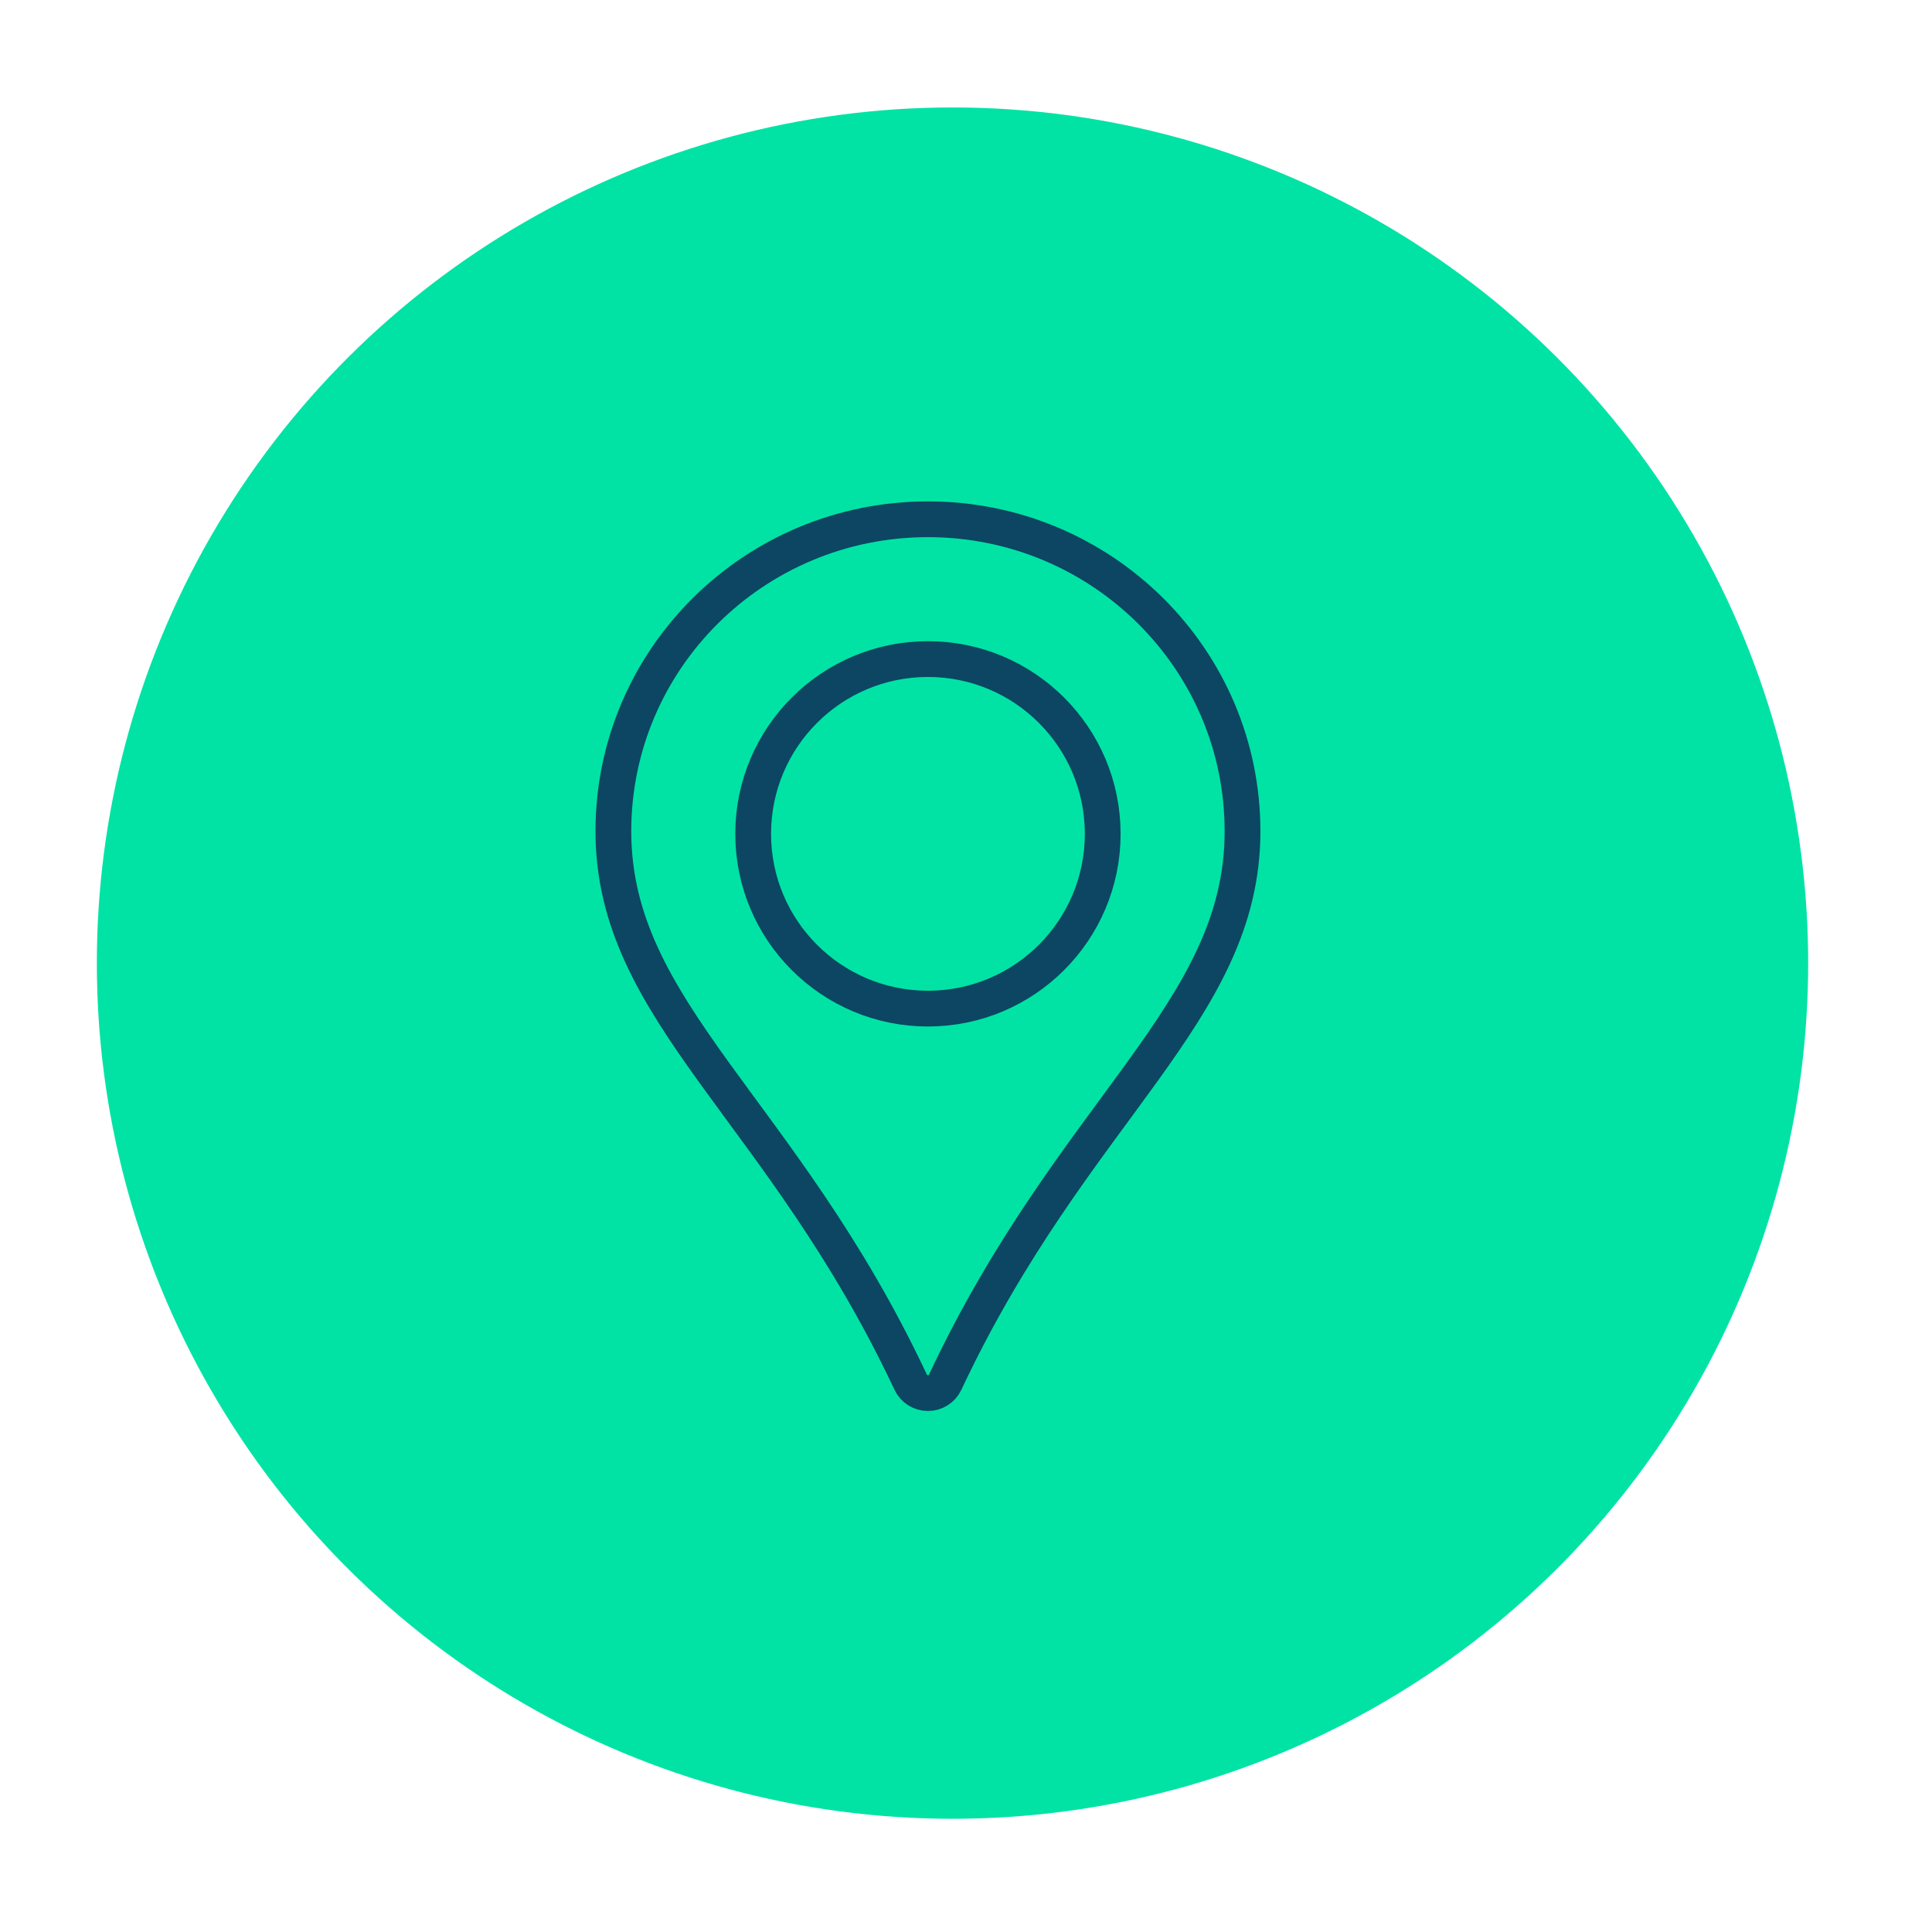 <?xml version="1.0" encoding="UTF-8" standalone="no"?>
<!DOCTYPE svg PUBLIC "-//W3C//DTD SVG 1.1//EN" "http://www.w3.org/Graphics/SVG/1.1/DTD/svg11.dtd">
<svg width="100%" height="100%" viewBox="0 0 108 108" version="1.1" xmlns="http://www.w3.org/2000/svg" xmlns:xlink="http://www.w3.org/1999/xlink" xml:space="preserve" xmlns:serif="http://www.serif.com/" style="fill-rule:evenodd;clip-rule:evenodd;stroke-miterlimit:10;">
    <g transform="matrix(1,0,0,1,-2457.22,-100.664)">
        <g transform="matrix(1.333,0,0,1.333,0,0)">
            <g transform="matrix(0,-1,-1,0,1883.32,80.523)">
                <path d="M-35.383,-35.383C-54.925,-35.383 -70.766,-19.541 -70.766,-0C-70.766,19.542 -54.925,35.383 -35.383,35.383C-15.841,35.383 -0,19.542 -0,-0C-0,-19.541 -15.841,-35.383 -35.383,-35.383" style="fill:rgb(0,227,165);fill-rule:nonzero;"/>
            </g>
        </g>
        <g transform="matrix(1.333,0,0,1.333,0,0)">
            <g transform="matrix(0,-1,-1,0,1883.32,80.523)">
                <circle cx="-35.383" cy="0" r="35.383" style="fill:none;stroke:rgb(0,227,165);stroke-width:1px;"/>
            </g>
        </g>
        <g transform="matrix(1.333,0,0,1.333,0,0)">
            <g transform="matrix(1,0,0,1,1882.29,113.417)">
                <path d="M0,4.397C-4.048,4.397 -7.329,1.116 -7.329,-2.932C-7.329,-6.98 -4.048,-10.261 0,-10.261C4.048,-10.261 7.329,-6.98 7.329,-2.932C7.329,1.116 4.048,4.397 0,4.397ZM0,-16.124C-7.286,-16.124 -13.192,-10.267 -13.192,-3.04C-13.192,4.566 -6.109,8.594 -0.723,20.066C-0.593,20.344 -0.309,20.521 0,20.521C0.309,20.521 0.591,20.344 0.721,20.066C6.109,8.594 13.192,4.566 13.192,-3.04C13.192,-10.267 7.286,-16.124 0,-16.124Z" style="fill:none;fill-rule:nonzero;stroke:rgb(12,70,98);stroke-width:1.5px;"/>
            </g>
        </g>
    </g>
</svg>
